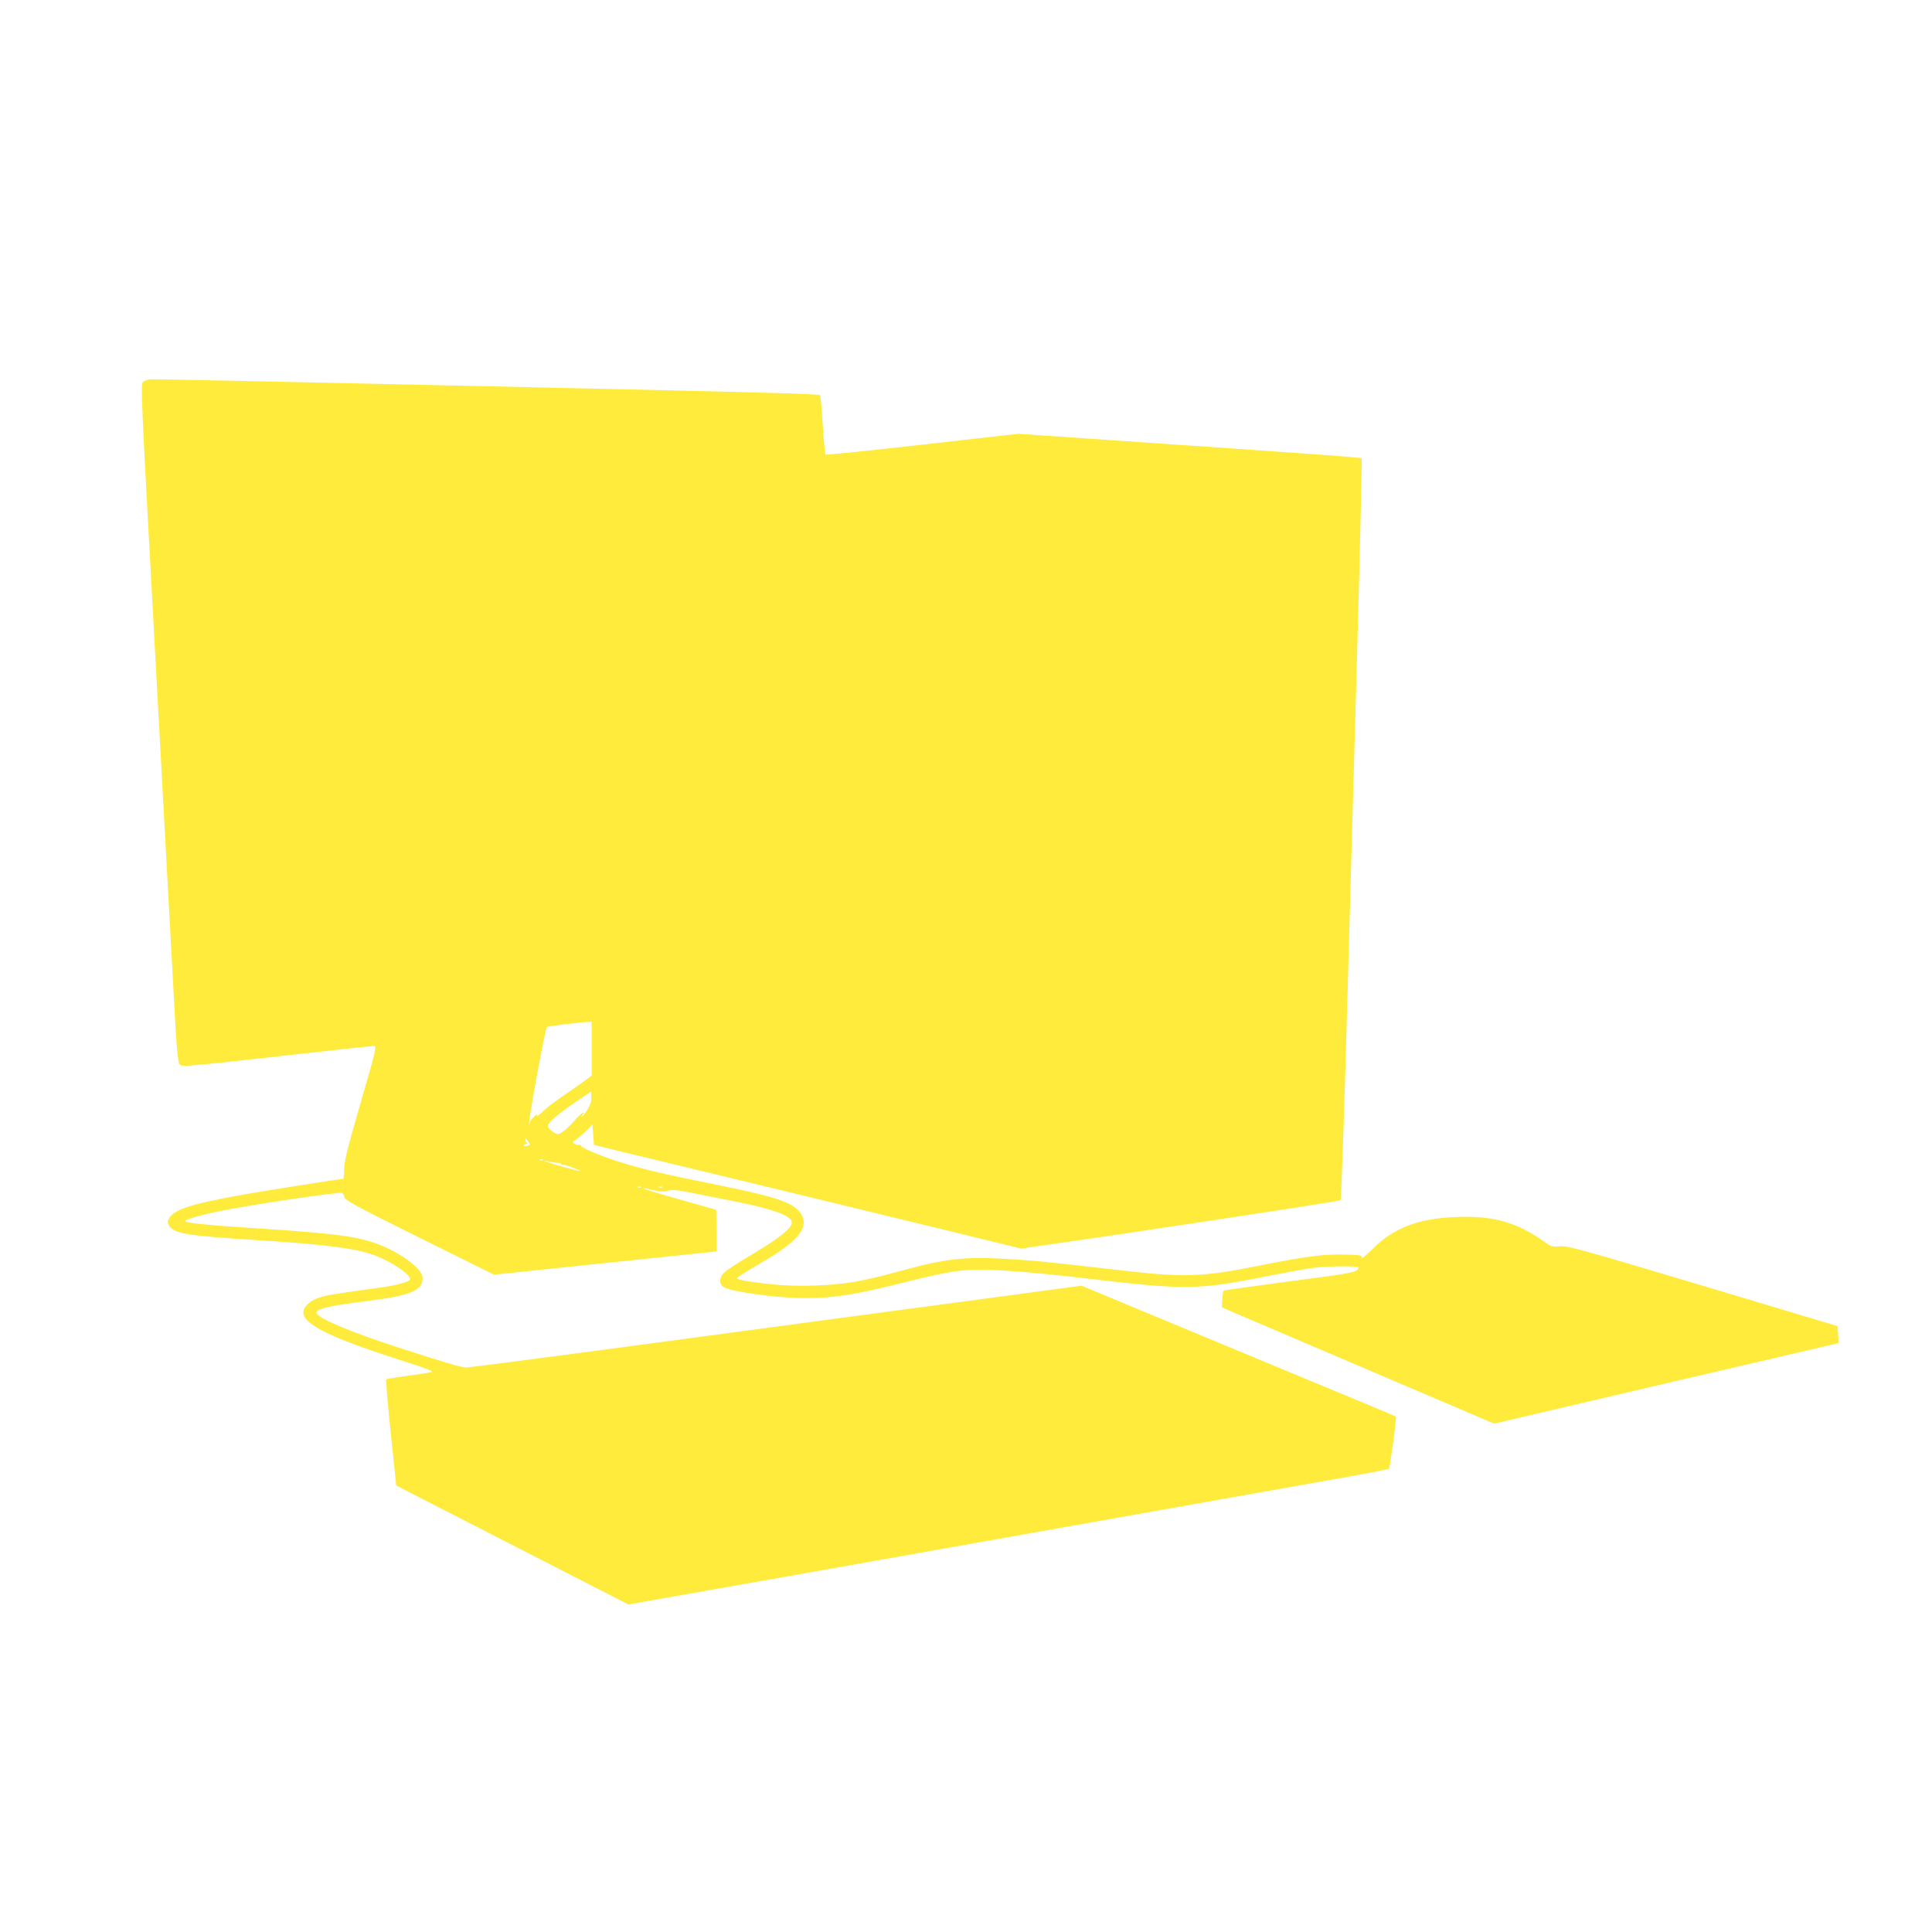 <?xml version="1.0" standalone="no"?>
<!DOCTYPE svg PUBLIC "-//W3C//DTD SVG 20010904//EN"
 "http://www.w3.org/TR/2001/REC-SVG-20010904/DTD/svg10.dtd">
<svg version="1.0" xmlns="http://www.w3.org/2000/svg"
 width="1280pt" height="1280pt" viewBox="0 0 1280 1280"
 preserveAspectRatio="xMidYMid meet">
<g transform="translate(0,1280) scale(0.1,-0.1)"
fill="#ffeb3b" stroke="none">
<path d="M949 10271 c-18 -16 -16 -62 76 -1746 52 -952 107 -1961 122 -2244
22 -418 30 -518 43 -532 14 -18 39 -16 639 51 344 39 635 70 647 70 21 0 18
-14 -87 -377 -87 -301 -109 -390 -109 -440 0 -35 -3 -63 -6 -63 -19 0 -558
-85 -697 -111 -310 -56 -424 -93 -456 -150 -13 -24 -13 -29 2 -53 32 -49 122
-63 562 -91 468 -29 668 -55 792 -100 117 -42 255 -137 239 -164 -11 -16 -100
-39 -221 -55 -293 -40 -341 -48 -391 -67 -58 -22 -94 -58 -94 -95 0 -80 189
-171 673 -325 144 -46 192 -65 175 -70 -13 -3 -84 -14 -158 -24 -74 -10 -138
-20 -141 -24 -4 -3 10 -163 30 -355 l36 -348 769 -394 769 -394 1126 199 c619
110 1569 279 2111 375 542 96 1167 207 1390 247 223 39 408 74 412 78 7 6 52
341 46 346 -2 1 -70 31 -153 65 -82 34 -550 229 -1040 432 l-890 370 -535 -72
c-523 -70 -779 -104 -2613 -350 -493 -66 -911 -120 -929 -120 -30 0 -153 36
-463 137 -286 93 -492 178 -524 217 -25 31 58 52 329 86 293 37 370 69 370
154 0 43 -84 119 -196 178 -170 89 -302 111 -874 148 -341 22 -490 36 -503 49
-9 9 94 39 219 65 195 41 797 131 819 122 7 -2 15 -15 17 -28 3 -20 76 -59
497 -268 l494 -245 736 77 c405 42 737 77 739 77 1 1 1 63 0 138 l-3 138 -150
42 c-255 72 -335 96 -331 100 2 2 30 -3 63 -11 44 -12 68 -13 96 -5 27 7 56 6
114 -5 43 -9 161 -32 263 -52 352 -68 472 -115 441 -172 -21 -39 -101 -99
-257 -192 -88 -51 -171 -106 -186 -121 -32 -32 -36 -69 -9 -93 35 -31 348 -76
539 -76 204 0 336 21 687 110 128 33 276 64 335 70 161 18 390 4 890 -55 604
-71 703 -70 1130 15 135 27 283 54 330 60 97 12 300 14 300 3 -1 -31 -30 -37
-454 -92 -239 -32 -437 -59 -440 -62 -2 -2 -6 -28 -8 -57 l-3 -53 75 -33 c41
-18 447 -191 902 -385 l827 -353 1053 247 c579 135 1093 255 1141 266 l88 21
-3 56 -3 56 -895 268 c-820 245 -899 267 -947 261 -48 -5 -56 -3 -100 29 -182
130 -340 175 -584 165 -251 -9 -414 -71 -552 -209 -43 -43 -76 -70 -75 -60 3
15 -9 17 -102 20 -143 4 -262 -10 -550 -68 -411 -82 -512 -86 -955 -35 -497
57 -578 65 -759 75 -268 15 -398 0 -684 -79 -267 -73 -376 -91 -577 -98 -153
-5 -261 2 -438 28 -43 6 -76 16 -75 21 2 6 71 49 153 97 240 139 321 229 280
314 -39 84 -150 124 -569 208 -346 69 -510 108 -651 154 -142 46 -256 96 -248
108 3 6 1 7 -5 3 -6 -4 -21 -2 -32 4 -20 11 -20 12 17 39 21 16 52 43 68 60
l30 33 5 -69 5 -68 85 -21 c47 -12 162 -40 255 -62 717 -173 1540 -372 2015
-488 l475 -116 145 21 c523 73 1965 292 1972 299 4 4 24 577 43 1272 20 696
51 1798 69 2450 18 652 30 1188 27 1193 -7 7 -272 26 -1796 130 l-479 33 -636
-72 c-349 -40 -638 -69 -641 -66 -3 4 -11 92 -18 196 -6 105 -14 193 -19 198
-7 7 -323 17 -1272 38 -256 6 -658 15 -895 20 -1214 27 -2191 48 -2264 47 -18
0 -41 -8 -52 -16z m2971 -4419 l0 -178 -47 -35 c-27 -20 -91 -65 -143 -100
-52 -35 -114 -83 -137 -106 -23 -22 -39 -34 -36 -25 4 12 -2 10 -20 -7 -15
-14 -27 -31 -27 -39 0 -9 -2 -13 -5 -10 -8 7 107 634 118 644 4 5 219 31 265
33 l32 1 0 -178z m-24 -397 c-15 -24 -32 -47 -39 -51 -8 -5 -7 -2 2 9 12 15
12 17 -1 12 -8 -3 -35 -29 -60 -58 -25 -29 -59 -60 -75 -69 -27 -16 -30 -16
-61 4 -18 11 -32 28 -32 38 0 23 58 73 188 162 l97 66 3 -35 c2 -23 -5 -48
-22 -78z m-386 -236 c0 -4 -9 -9 -20 -12 -11 -3 -20 -1 -20 4 0 5 8 9 18 10
10 0 12 3 5 6 -7 2 -13 12 -13 21 0 13 3 12 15 -4 8 -10 15 -22 15 -25z m87
-105 c-3 -3 -12 -4 -19 -1 -8 3 -5 6 6 6 11 1 17 -2 13 -5z m101 -18 c12 -1
22 -5 22 -9 0 -5 3 -6 8 -4 4 3 34 -6 67 -19 83 -32 61 -30 -70 7 -106 30
-157 50 -85 33 19 -4 45 -8 58 -8z m549 -162 c-3 -3 -12 -4 -19 -1 -8 3 -5 6
6 6 11 1 17 -2 13 -5z m140 0 c-3 -3 -12 -4 -19 -1 -8 3 -5 6 6 6 11 1 17 -2
13 -5z"/>
</g>
</svg>
